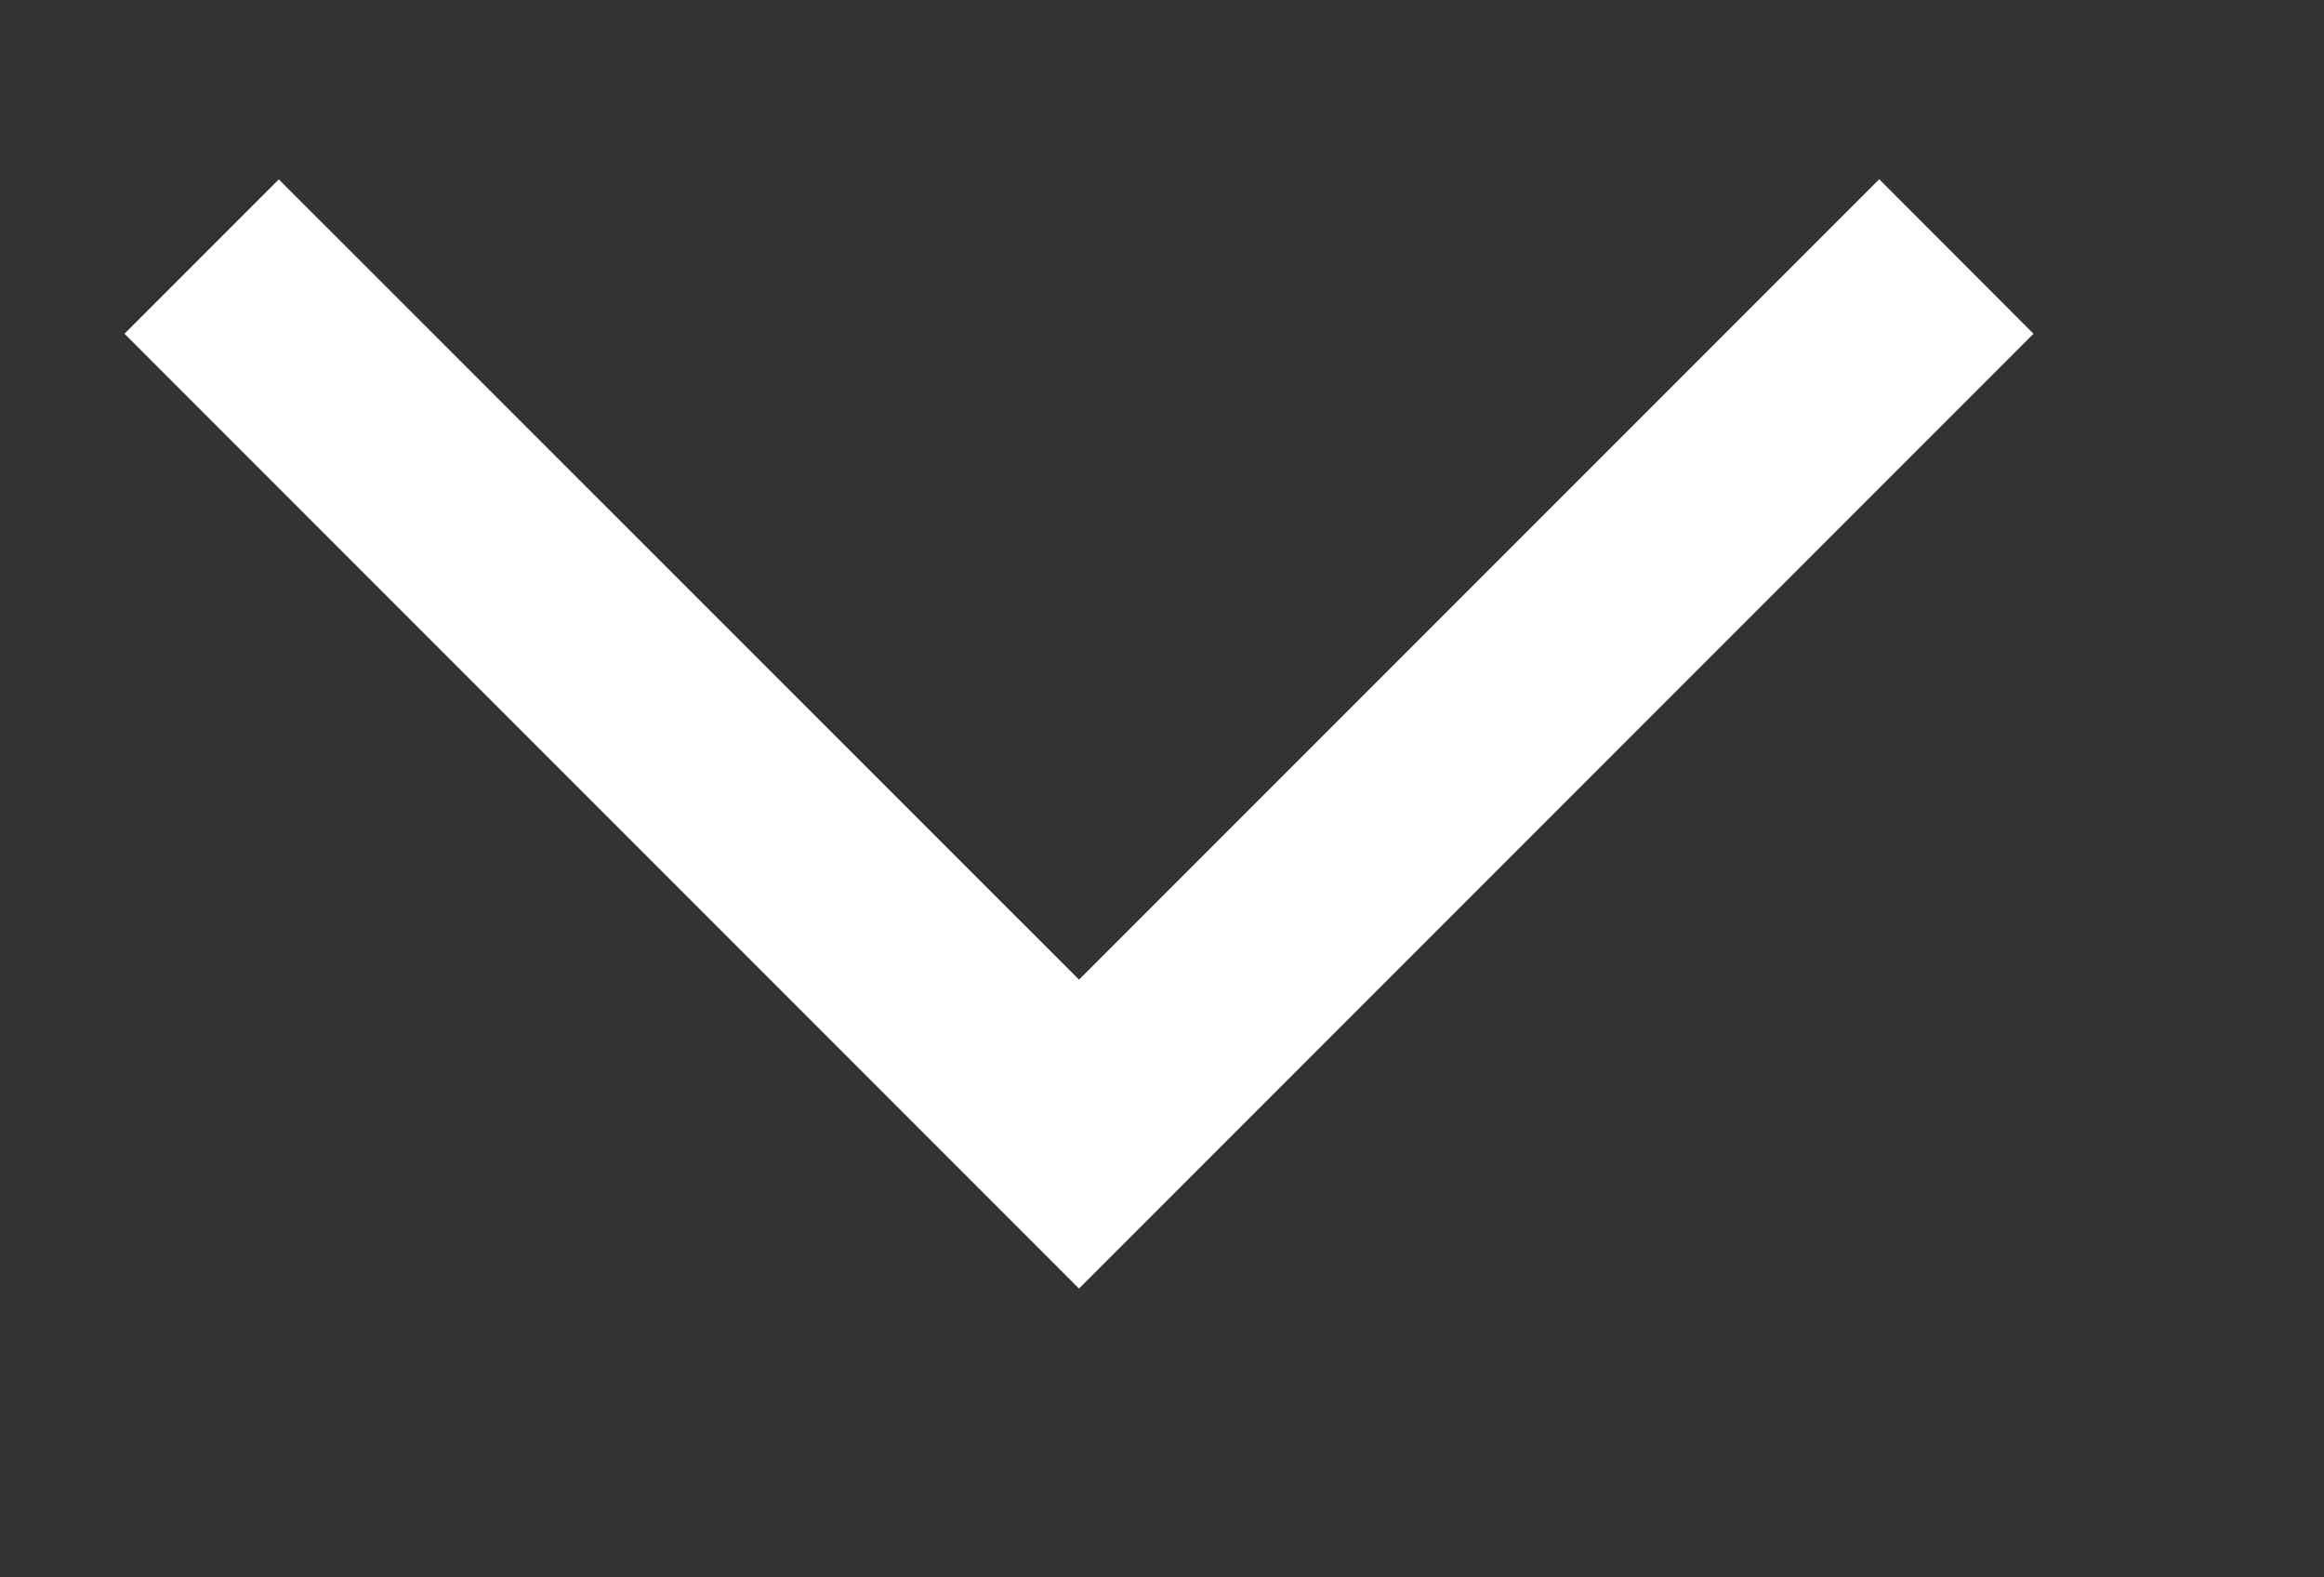 <?xml version="1.0" encoding="UTF-8" standalone="no"?>
<!DOCTYPE svg PUBLIC "-//W3C//DTD SVG 1.1//EN" "http://www.w3.org/Graphics/SVG/1.1/DTD/svg11.dtd">
<svg width="100%" height="100%" viewBox="0 0 28 19" version="1.1" xmlns="http://www.w3.org/2000/svg" xmlns:xlink="http://www.w3.org/1999/xlink" xml:space="preserve" xmlns:serif="http://www.serif.com/" style="fill-rule:evenodd;clip-rule:evenodd;stroke-linejoin:round;stroke-miterlimit:1.414;">
    <rect x="0" y="0" width="28" height="19" fill="#333333" stroke="none"/>
    <g id="Artboard1" transform="matrix(1,0,0,1,-9.159,-15.339)">
        <rect x="9.159" y="15.339" width="27.806" height="18.089" style="fill:none;"/>
        <g transform="matrix(1,0,0,1,-4.841,-4.661)">
            <path d="M15.5,24.02L17.359,22.161L27,31.8L36.641,22.159L38.5,24.02L27,35.521L15.5,24.02Z" style="fill:white;fill-rule:nonzero;"/>
        </g>
    </g>
</svg>
